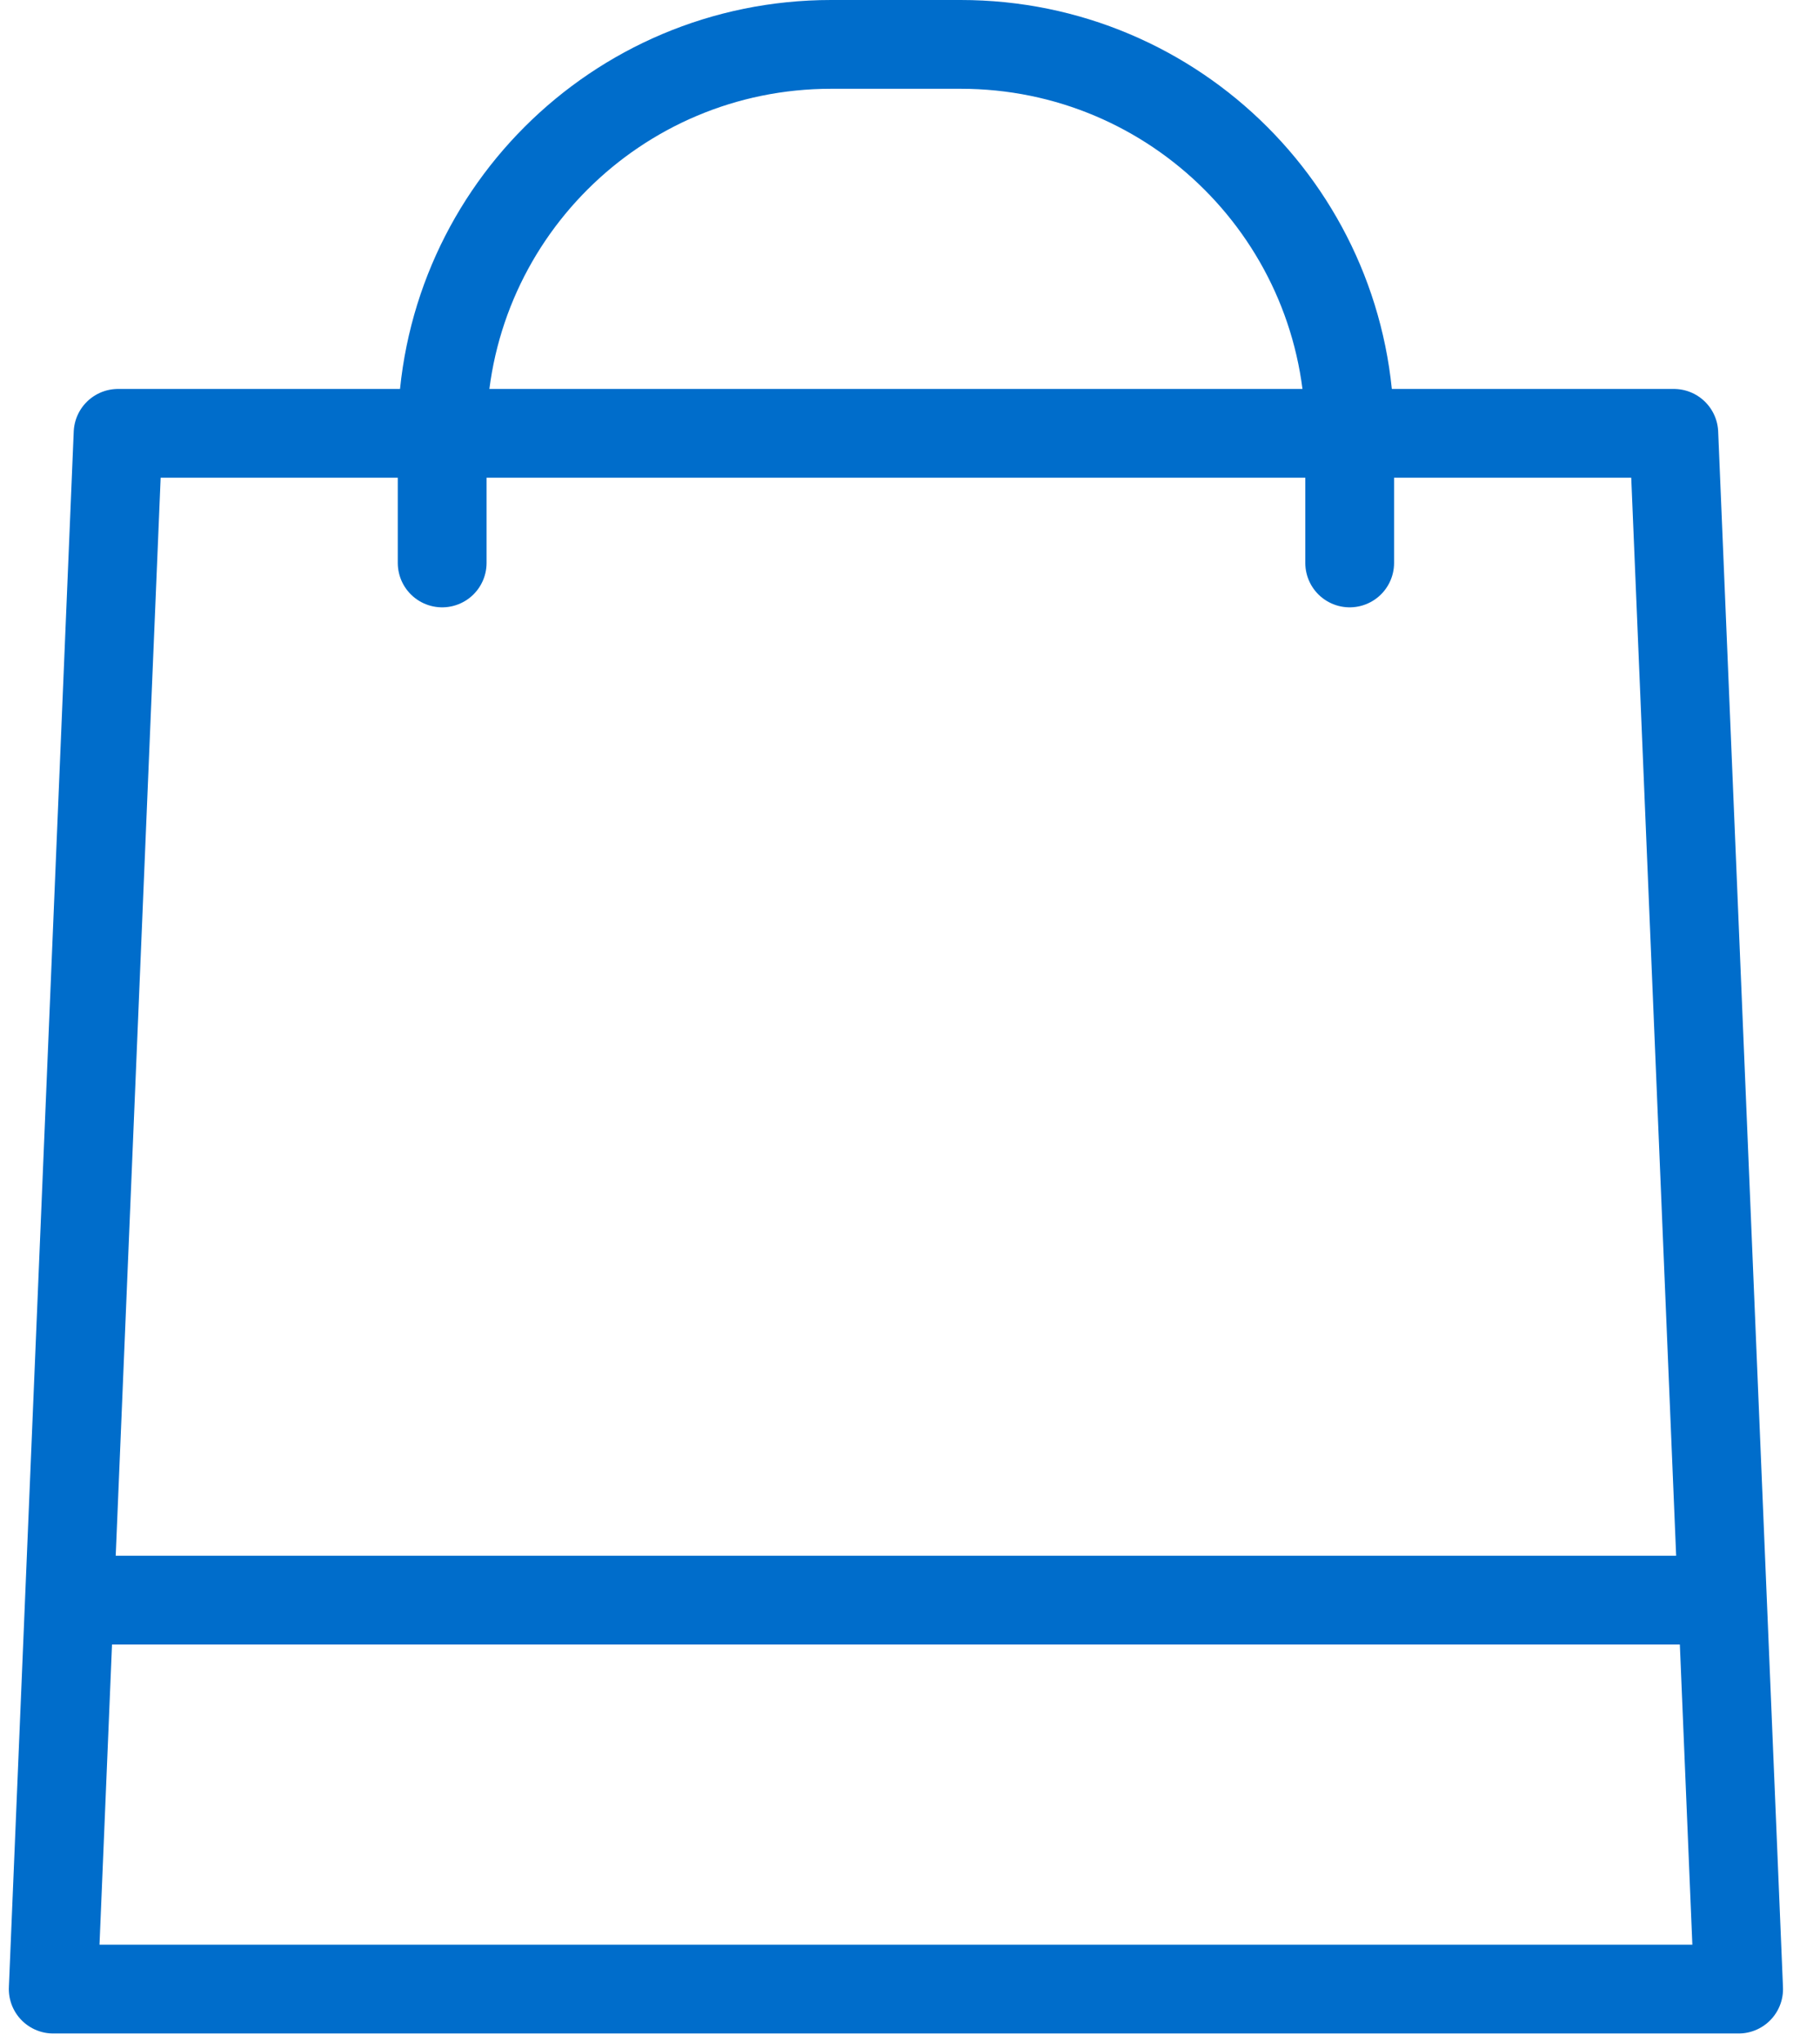 <svg width="41" height="46" viewBox="0 0 41 46" fill="none" xmlns="http://www.w3.org/2000/svg">
<path d="M39.167 44.81L37.707 9.762H2.66L1.199 44.81H39.167Z" stroke="#006DCB" stroke-width="2" stroke-linecap="round" stroke-linejoin="round"/>
<path d="M1.75 36.048H38.622" stroke="#006DCB" stroke-width="2" stroke-linecap="round" stroke-linejoin="round"/>
<path d="M30.405 12.682V9.762C30.405 4.919 26.486 1 21.643 1H18.723C13.88 1 9.961 4.919 9.961 9.762V12.682" stroke="#006DCB" stroke-width="2" stroke-linecap="round" stroke-linejoin="round"/>
</svg>
